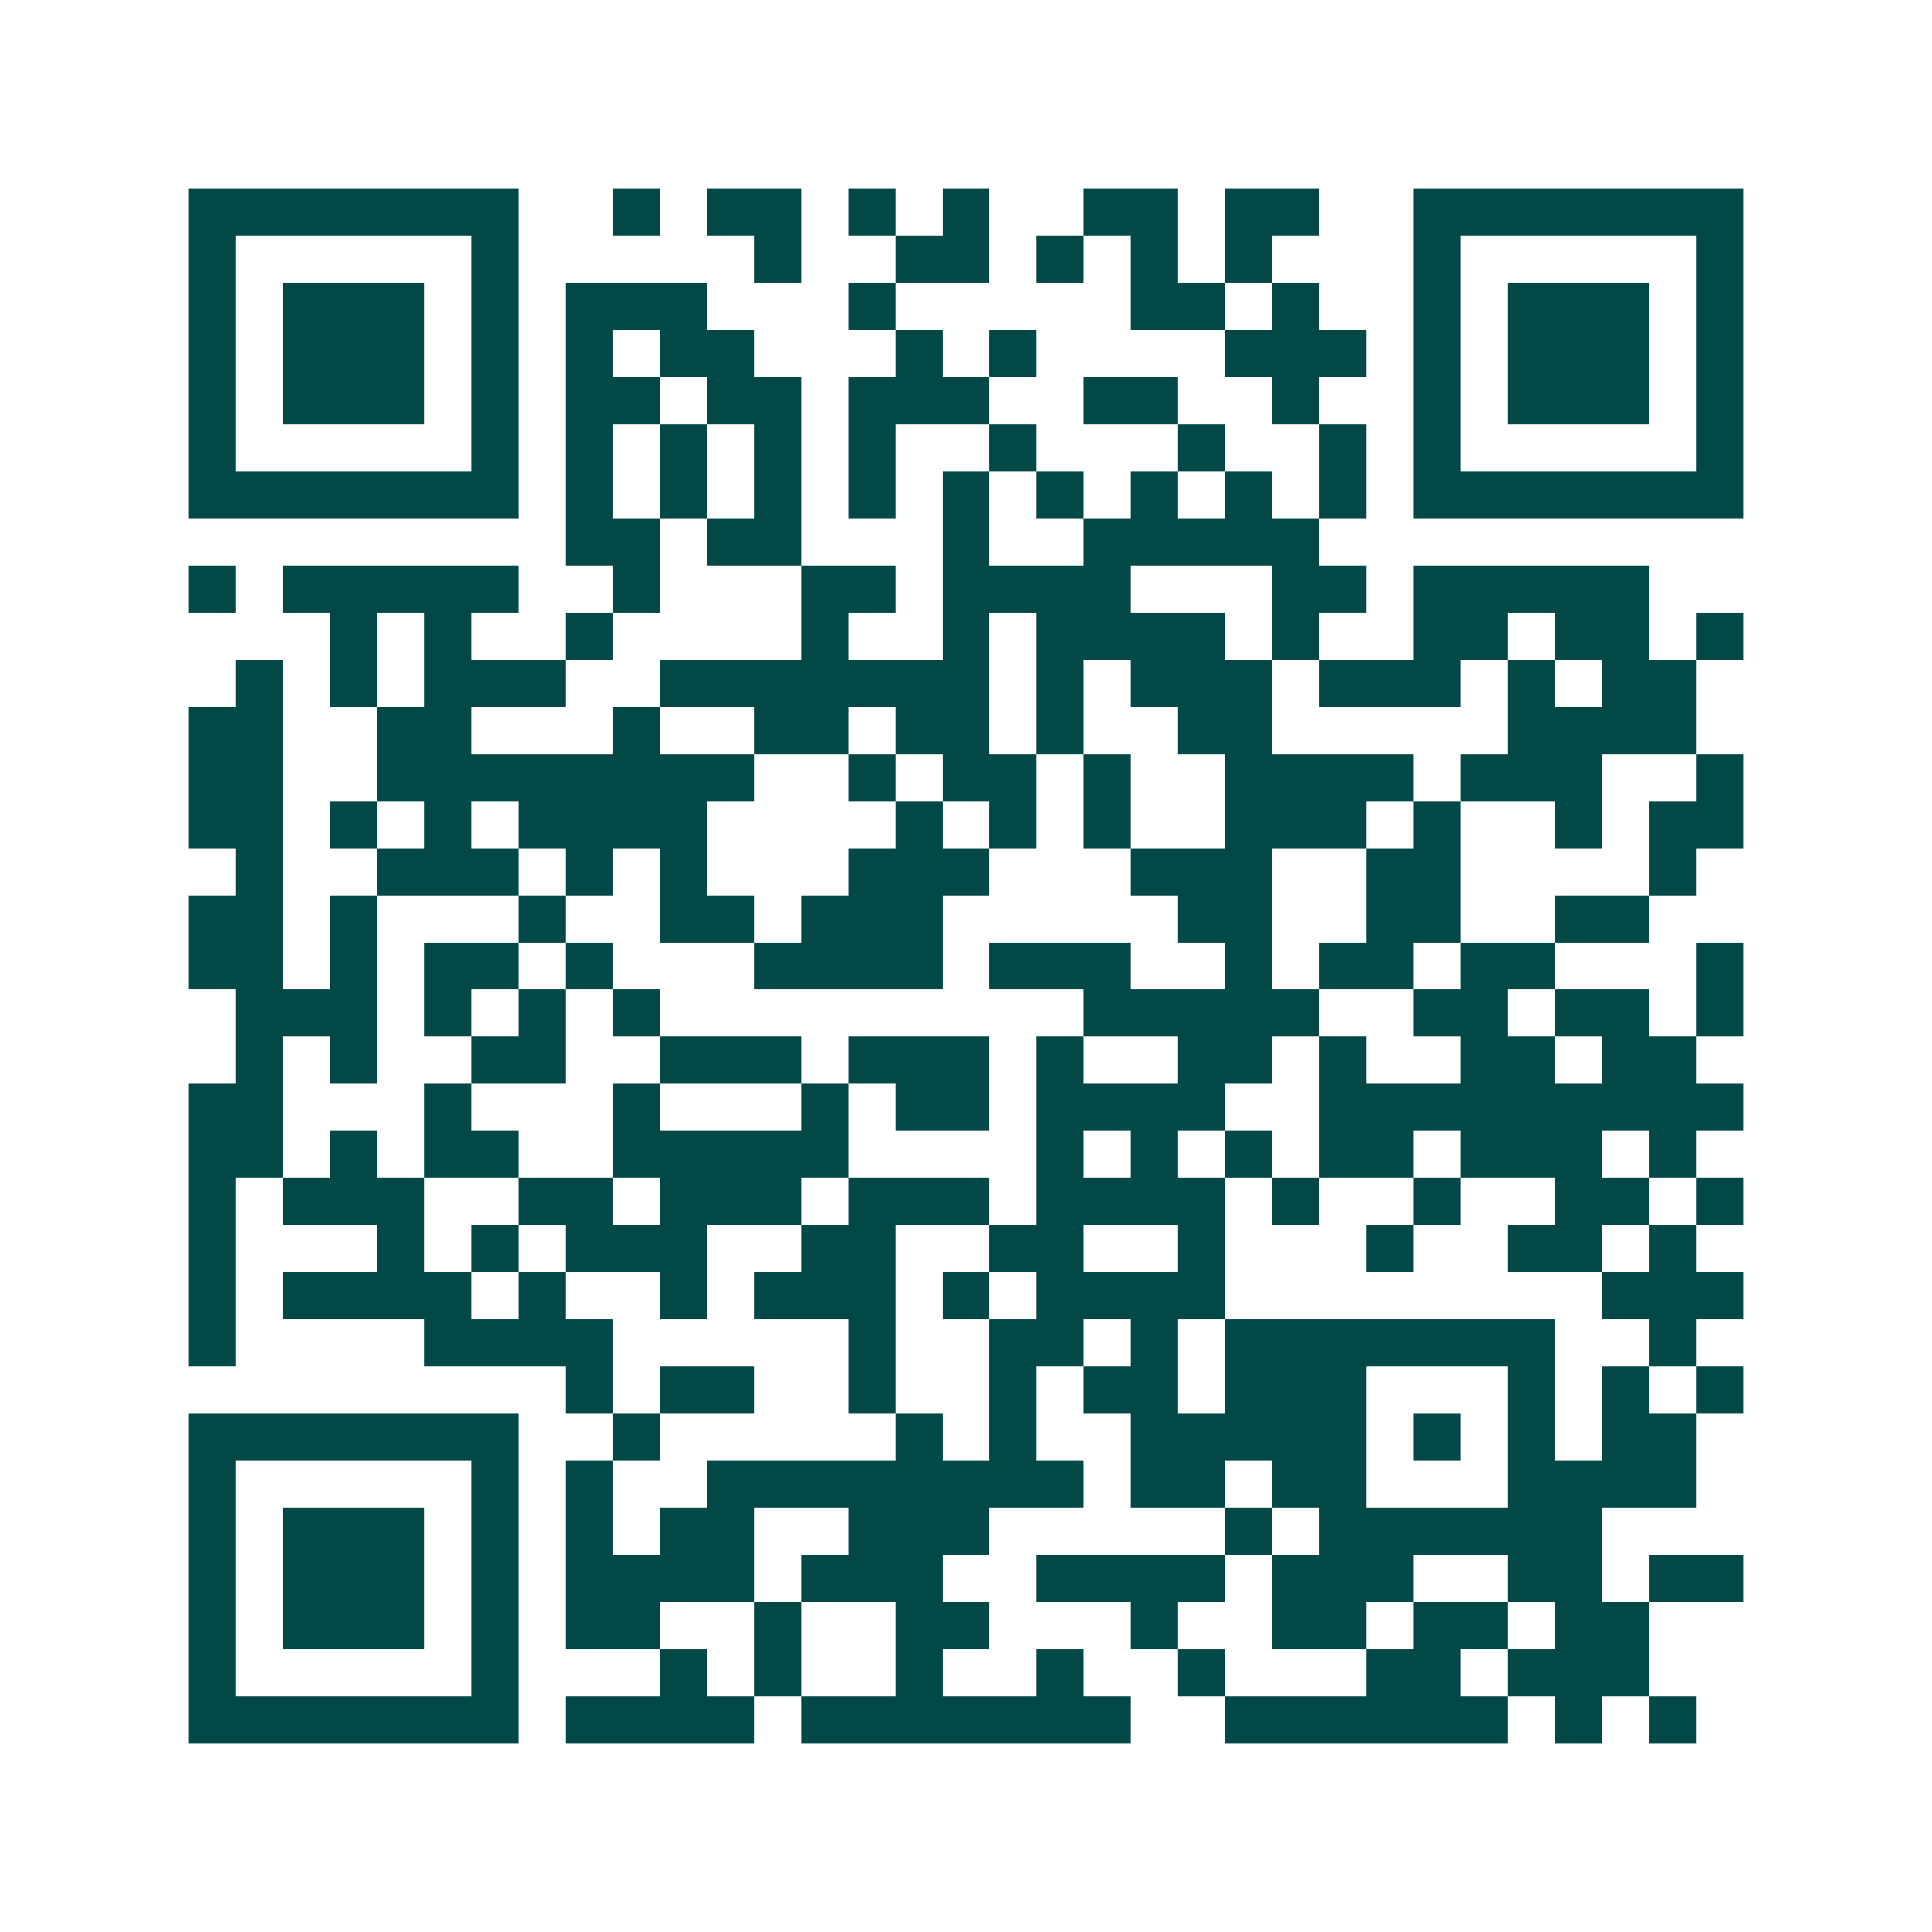 <svg xmlns="http://www.w3.org/2000/svg" width="200" height="200" viewBox="0 0 41 41" shape-rendering="crispEdges"><path fill="#ffffff" d="M0 0h41v41H0z"/><path stroke="#014847" d="M4 4.5h7m2 0h1m1 0h2m1 0h1m1 0h1m2 0h2m1 0h2m2 0h7M4 5.5h1m5 0h1m5 0h1m2 0h2m1 0h1m1 0h1m1 0h1m3 0h1m5 0h1M4 6.5h1m1 0h3m1 0h1m1 0h3m3 0h1m5 0h2m1 0h1m2 0h1m1 0h3m1 0h1M4 7.5h1m1 0h3m1 0h1m1 0h1m1 0h2m3 0h1m1 0h1m4 0h3m1 0h1m1 0h3m1 0h1M4 8.5h1m1 0h3m1 0h1m1 0h2m1 0h2m1 0h3m2 0h2m2 0h1m2 0h1m1 0h3m1 0h1M4 9.5h1m5 0h1m1 0h1m1 0h1m1 0h1m1 0h1m2 0h1m3 0h1m2 0h1m1 0h1m5 0h1M4 10.5h7m1 0h1m1 0h1m1 0h1m1 0h1m1 0h1m1 0h1m1 0h1m1 0h1m1 0h1m1 0h7M12 11.5h2m1 0h2m3 0h1m2 0h5M4 12.5h1m1 0h5m2 0h1m3 0h2m1 0h4m3 0h2m1 0h5M7 13.5h1m1 0h1m2 0h1m4 0h1m2 0h1m1 0h4m1 0h1m2 0h2m1 0h2m1 0h1M5 14.5h1m1 0h1m1 0h3m2 0h7m1 0h1m1 0h3m1 0h3m1 0h1m1 0h2M4 15.5h2m2 0h2m3 0h1m2 0h2m1 0h2m1 0h1m2 0h2m5 0h4M4 16.5h2m2 0h8m2 0h1m1 0h2m1 0h1m2 0h4m1 0h3m2 0h1M4 17.5h2m1 0h1m1 0h1m1 0h4m4 0h1m1 0h1m1 0h1m2 0h3m1 0h1m2 0h1m1 0h2M5 18.5h1m2 0h3m1 0h1m1 0h1m3 0h3m3 0h3m2 0h2m4 0h1M4 19.5h2m1 0h1m3 0h1m2 0h2m1 0h3m5 0h2m2 0h2m2 0h2M4 20.5h2m1 0h1m1 0h2m1 0h1m3 0h4m1 0h3m2 0h1m1 0h2m1 0h2m3 0h1M5 21.5h3m1 0h1m1 0h1m1 0h1m9 0h5m2 0h2m1 0h2m1 0h1M5 22.5h1m1 0h1m2 0h2m2 0h3m1 0h3m1 0h1m2 0h2m1 0h1m2 0h2m1 0h2M4 23.5h2m3 0h1m3 0h1m3 0h1m1 0h2m1 0h4m2 0h9M4 24.5h2m1 0h1m1 0h2m2 0h5m4 0h1m1 0h1m1 0h1m1 0h2m1 0h3m1 0h1M4 25.5h1m1 0h3m2 0h2m1 0h3m1 0h3m1 0h4m1 0h1m2 0h1m2 0h2m1 0h1M4 26.5h1m3 0h1m1 0h1m1 0h3m2 0h2m2 0h2m2 0h1m3 0h1m2 0h2m1 0h1M4 27.5h1m1 0h4m1 0h1m2 0h1m1 0h3m1 0h1m1 0h4m8 0h3M4 28.5h1m4 0h4m5 0h1m2 0h2m1 0h1m1 0h7m2 0h1M12 29.5h1m1 0h2m2 0h1m2 0h1m1 0h2m1 0h3m3 0h1m1 0h1m1 0h1M4 30.5h7m2 0h1m5 0h1m1 0h1m2 0h5m1 0h1m1 0h1m1 0h2M4 31.5h1m5 0h1m1 0h1m2 0h8m1 0h2m1 0h2m3 0h4M4 32.5h1m1 0h3m1 0h1m1 0h1m1 0h2m2 0h3m5 0h1m1 0h6M4 33.5h1m1 0h3m1 0h1m1 0h4m1 0h3m2 0h4m1 0h3m2 0h2m1 0h2M4 34.5h1m1 0h3m1 0h1m1 0h2m2 0h1m2 0h2m3 0h1m2 0h2m1 0h2m1 0h2M4 35.5h1m5 0h1m3 0h1m1 0h1m2 0h1m2 0h1m2 0h1m3 0h2m1 0h3M4 36.5h7m1 0h4m1 0h7m2 0h6m1 0h1m1 0h1"/></svg>
